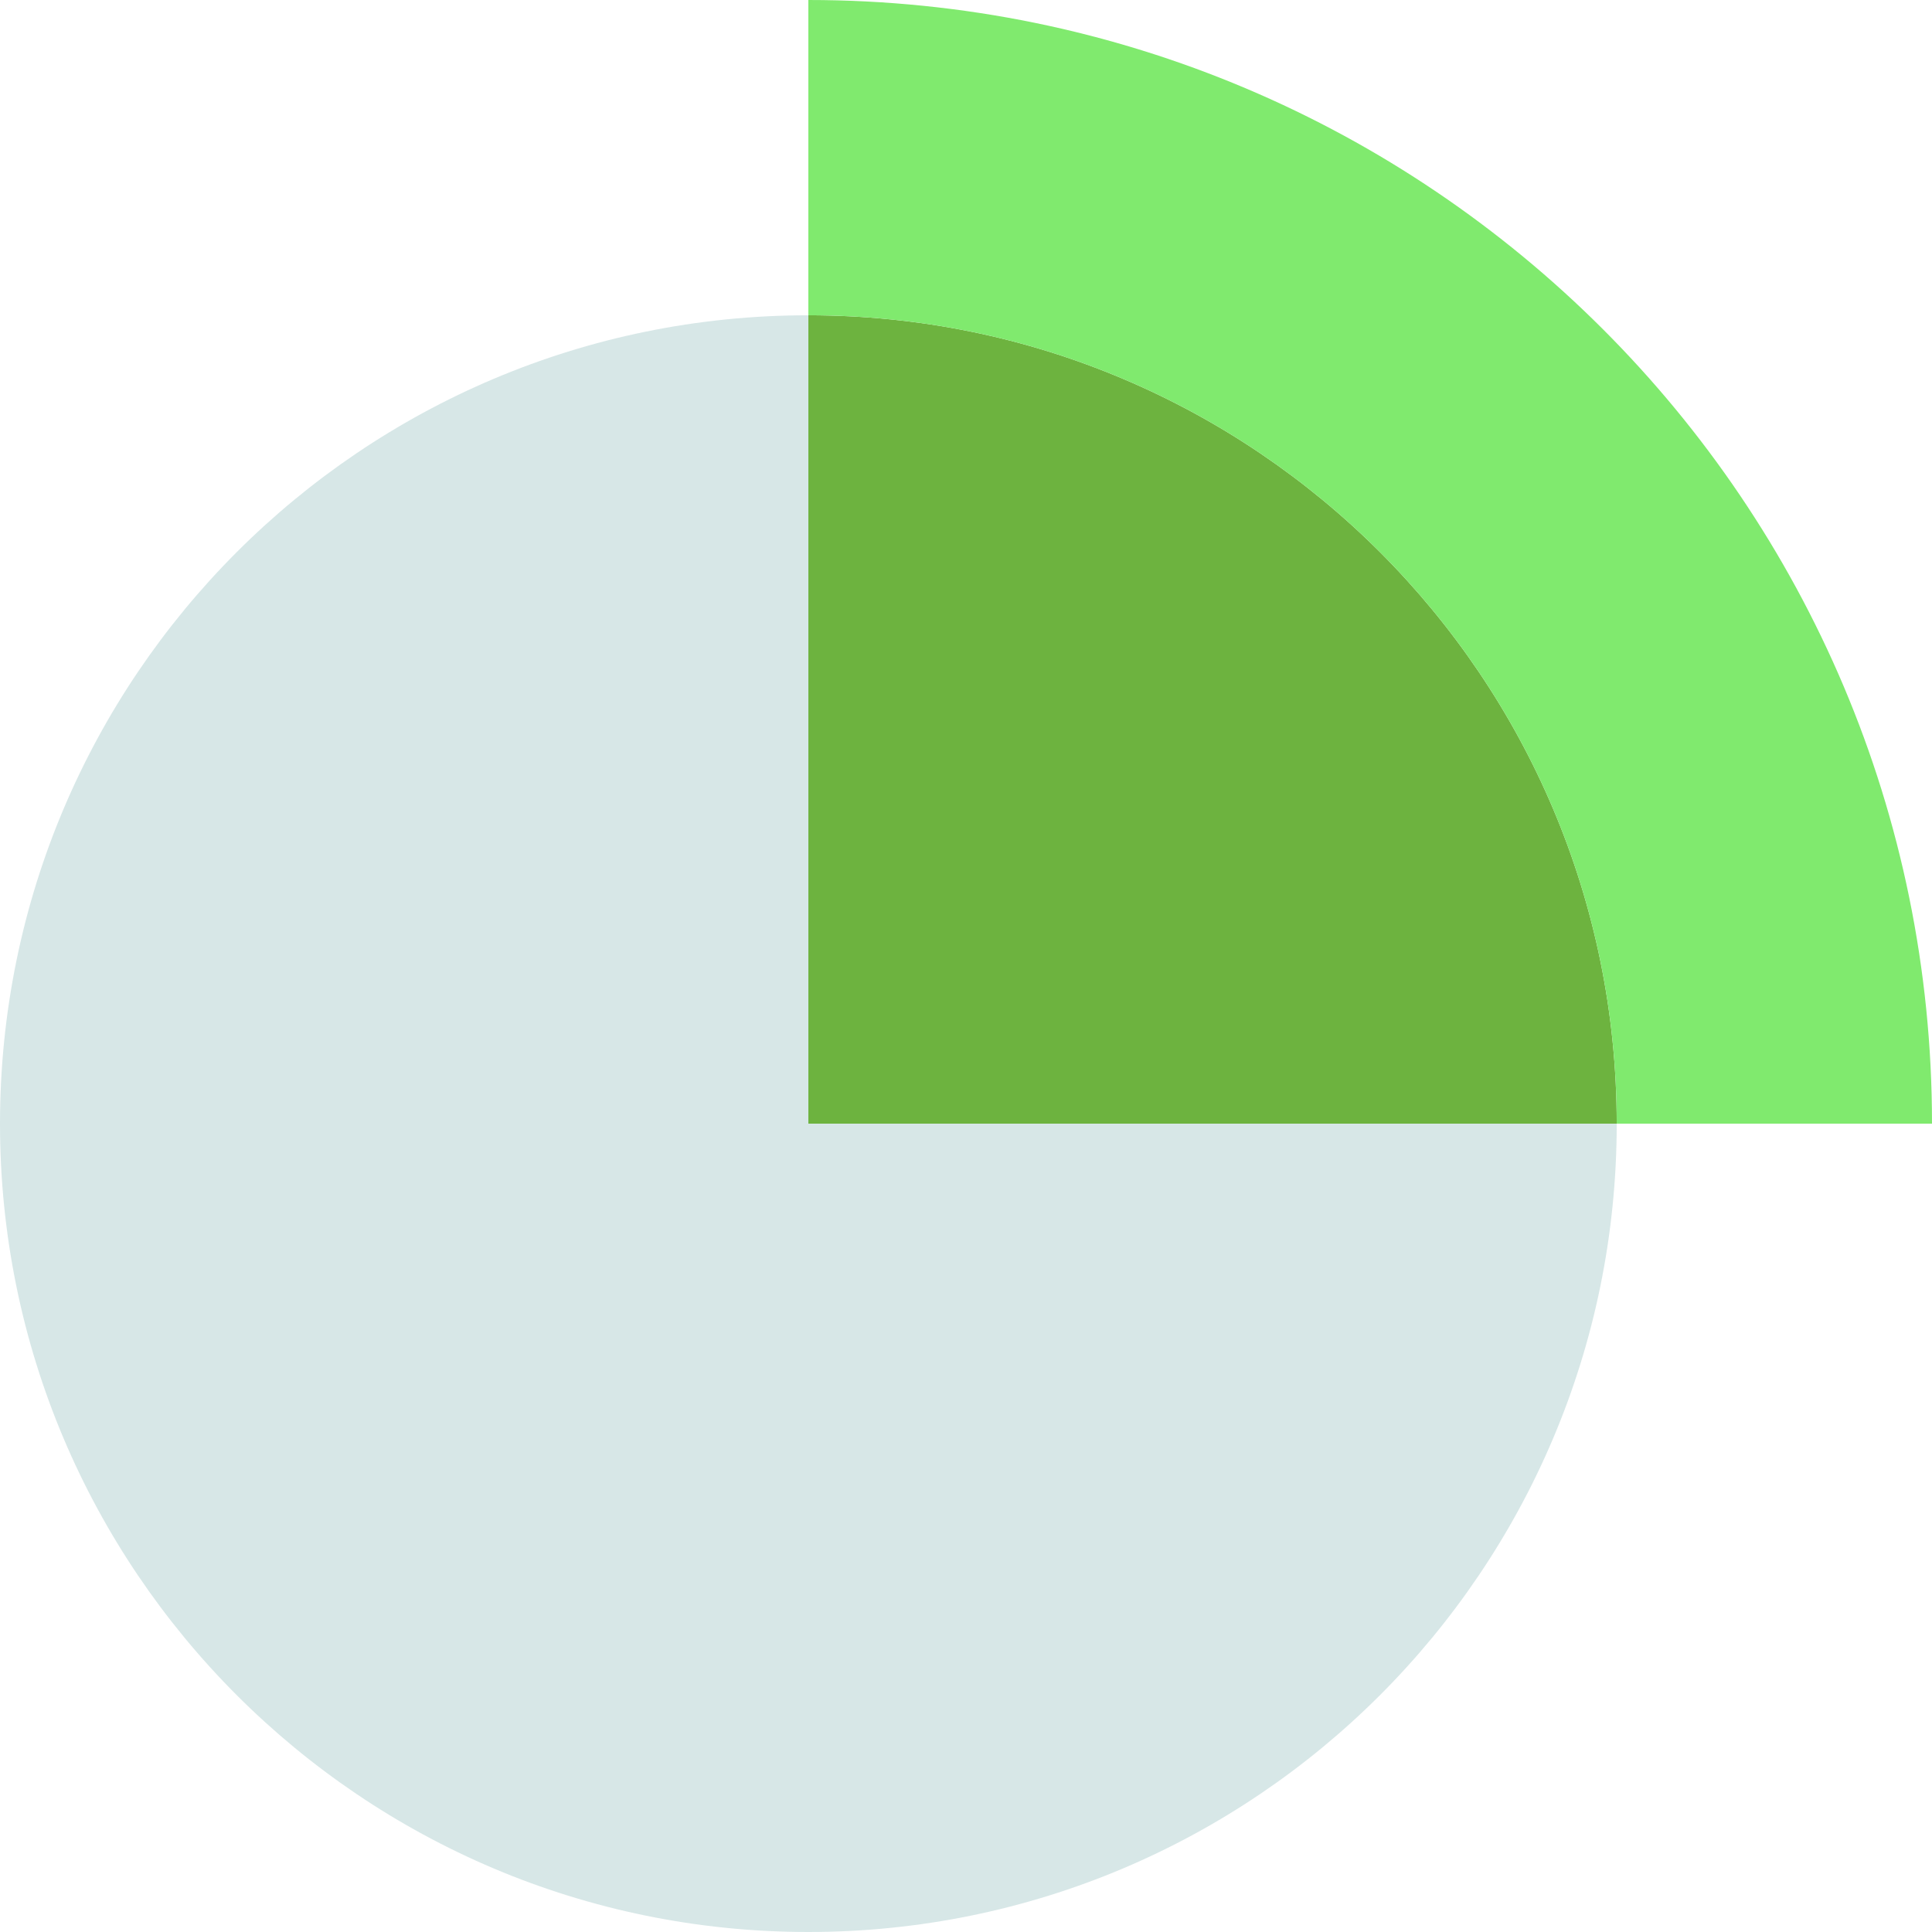 <?xml version="1.0" encoding="utf-8"?>
<!-- Generator: Adobe Illustrator 26.1.0, SVG Export Plug-In . SVG Version: 6.00 Build 0)  -->
<svg version="1.1" id="Layer_1" focusable="false" xmlns="http://www.w3.org/2000/svg" xmlns:xlink="http://www.w3.org/1999/xlink"
	 x="0px" y="0px" viewBox="0 0 72.8 72.8" style="enable-background:new 0 0 72.8 72.8;" xml:space="preserve">
<style type="text/css">
	.st0{fill:#6DB33F;}
	.st1{fill:#D7E7E7;}
	.st2{fill:#80EA6E;}
</style>
<g>
	<path class="st0" d="M30.46,11.88v30.46h30.46C60.92,25.52,47.28,11.88,30.46,11.88L30.46,11.88z"/>
	<path class="st1" d="M30.46,11.88C13.64,11.88,0,25.52,0,42.34S13.64,72.8,30.46,72.8s30.46-13.64,30.46-30.46H30.46V11.88z"/>
	<path class="st2" d="M30.46,0v11.88c16.82,0,30.46,13.64,30.46,30.46l0,0H72.8C72.8,18.96,53.84,0,30.46,0C30.46,0,30.46,0,30.46,0
		z"/>
</g>
</svg>
